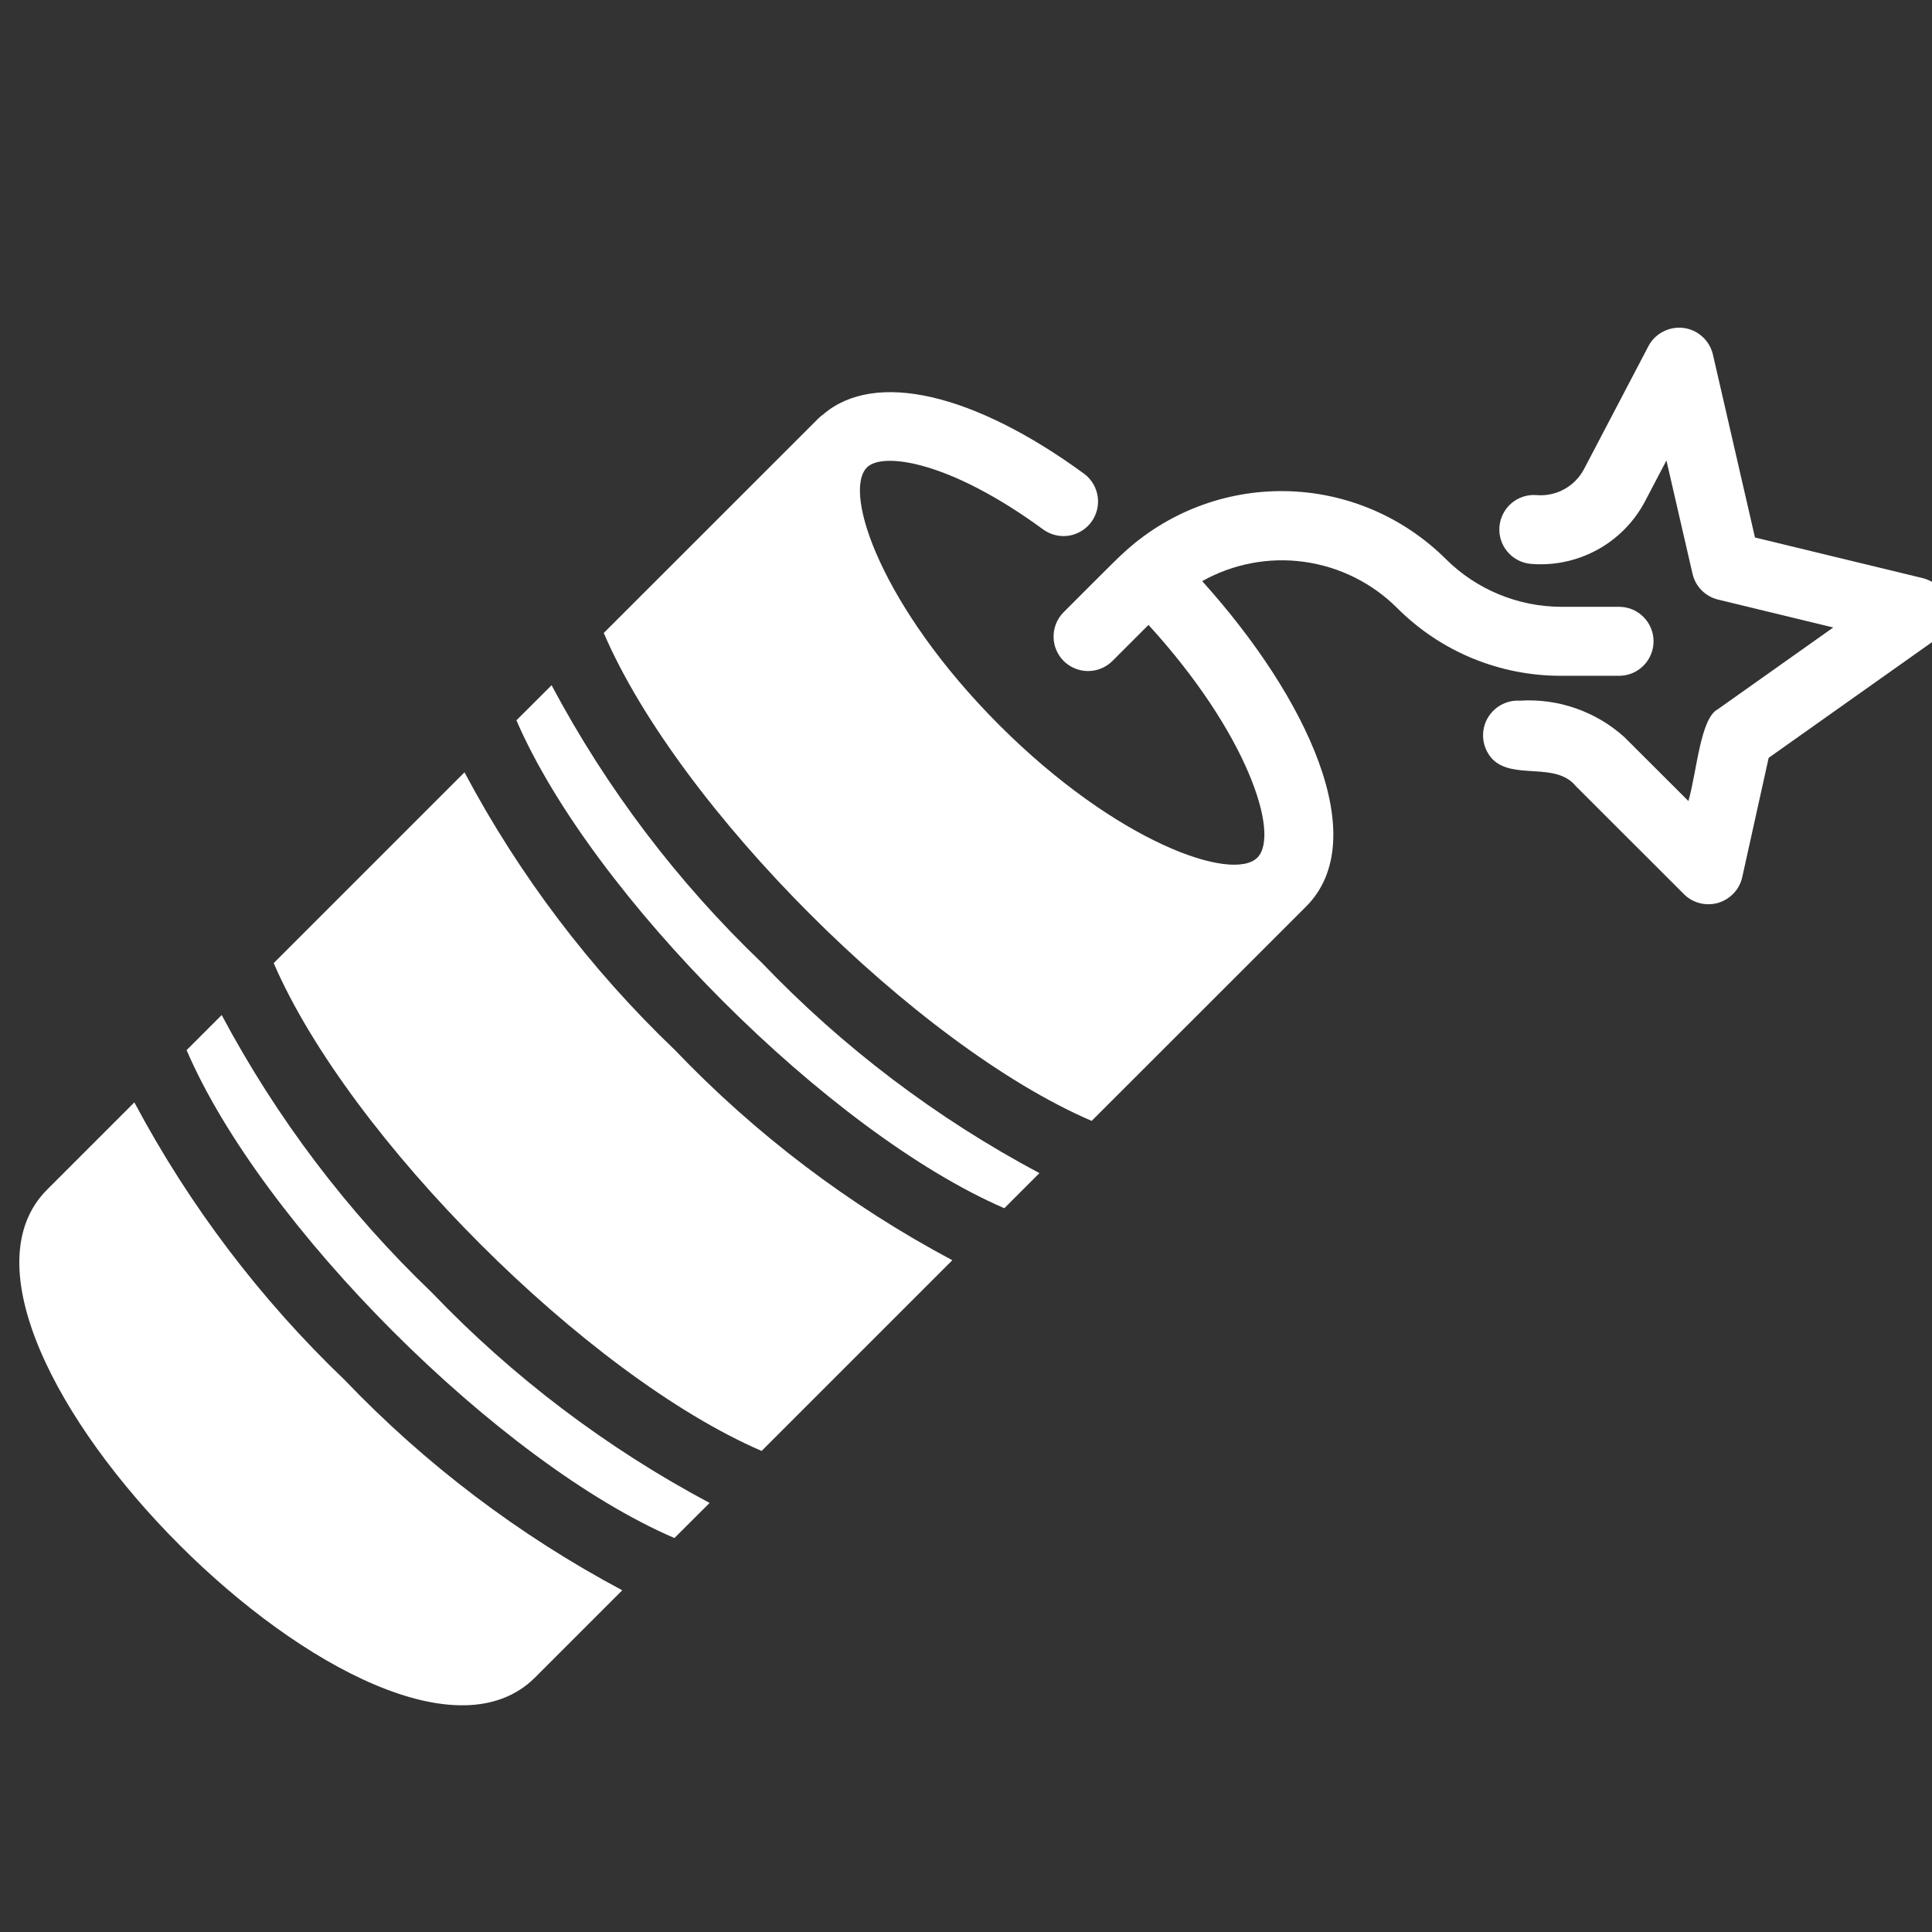 <svg width="24" height="24" viewBox="0 0 24 24" fill="none" xmlns="http://www.w3.org/2000/svg">
<rect x="0" y="0" width="24" height="24" fill="#333333" stroke="none"/>
<g clip-path="url(#clip0_92_3961)">
<g clip-path="url(#clip1_92_3961)">
<path d="M14.934 7.219C15.318 7.004 15.762 6.919 16.198 6.979C16.635 7.039 17.04 7.239 17.352 7.549C17.62 7.818 17.938 8.032 18.289 8.177C18.64 8.322 19.015 8.396 19.395 8.395L20.112 8.395C20.168 8.395 20.224 8.384 20.276 8.363C20.328 8.341 20.375 8.31 20.415 8.27C20.455 8.23 20.487 8.183 20.508 8.131C20.53 8.079 20.541 8.023 20.541 7.966C20.541 7.91 20.53 7.854 20.508 7.802C20.487 7.75 20.455 7.703 20.415 7.663C20.375 7.623 20.328 7.592 20.276 7.57C20.224 7.549 20.168 7.538 20.112 7.538L19.395 7.538C18.857 7.537 18.34 7.323 17.959 6.943C17.428 6.415 16.713 6.113 15.965 6.101C15.216 6.089 14.492 6.368 13.945 6.879C13.925 6.89 13.244 7.574 13.209 7.609C13.13 7.69 13.087 7.798 13.088 7.911C13.088 8.023 13.134 8.131 13.213 8.211C13.293 8.29 13.401 8.335 13.513 8.336C13.626 8.337 13.734 8.293 13.815 8.215L14.267 7.763C15.497 9.108 15.906 10.367 15.619 10.654C15.309 10.963 13.873 10.466 12.415 9.009C10.958 7.551 10.461 6.115 10.77 5.806C10.964 5.612 11.797 5.724 12.964 6.581C13.056 6.646 13.17 6.672 13.281 6.654C13.392 6.635 13.491 6.574 13.558 6.483C13.624 6.392 13.652 6.279 13.636 6.167C13.619 6.056 13.56 5.955 13.47 5.887C12.094 4.881 10.867 4.6 10.23 5.145C10.207 5.161 10.184 5.18 10.164 5.2L7.5 7.863C8.432 10.036 11.389 12.991 13.561 13.924L16.225 11.261C17.06 10.425 16.242 8.669 14.934 7.219Z" fill="white"/>
<path d="M8.382 13.042C7.333 12.039 6.451 10.875 5.77 9.594L3.4 11.964C4.336 14.132 7.292 17.088 9.461 18.024L11.83 15.655C10.549 14.973 9.385 14.091 8.382 13.042Z" fill="white"/>
<path d="M9.464 11.96C8.415 10.957 7.533 9.793 6.852 8.512L6.415 8.948C7.352 11.117 10.308 14.072 12.476 15.009L12.912 14.573C11.631 13.891 10.467 13.009 9.464 11.96Z" fill="white"/>
<path d="M5.366 16.058C4.317 15.054 3.436 13.89 2.754 12.609L2.318 13.045C3.25 15.218 6.206 18.173 8.378 19.106L8.815 18.67C7.534 17.988 6.369 17.106 5.366 16.058Z" fill="white"/>
<path d="M4.281 17.142C3.232 16.139 2.351 14.975 1.669 13.694L0.581 14.782C-1.248 16.635 4.789 22.672 6.642 20.843L7.73 19.755C6.449 19.073 5.284 18.191 4.281 17.142Z" fill="white"/>
<path d="M21.642 10.9L21.971 9.414L24.038 7.95C24.104 7.901 24.154 7.835 24.184 7.759C24.214 7.683 24.222 7.6 24.206 7.52C24.191 7.44 24.153 7.365 24.097 7.306C24.041 7.246 23.97 7.204 23.89 7.183L21.801 6.677L21.277 4.398C21.256 4.314 21.21 4.238 21.145 4.18C21.081 4.122 21 4.085 20.914 4.074C20.828 4.063 20.74 4.078 20.663 4.118C20.585 4.157 20.521 4.219 20.48 4.295L19.679 5.824C19.623 5.931 19.537 6.02 19.43 6.078C19.324 6.136 19.203 6.161 19.083 6.15C18.971 6.142 18.86 6.179 18.775 6.252C18.69 6.325 18.637 6.428 18.627 6.54C18.617 6.652 18.651 6.763 18.723 6.85C18.794 6.936 18.896 6.992 19.008 7.004C19.297 7.03 19.587 6.969 19.842 6.83C20.096 6.691 20.304 6.479 20.438 6.222L20.701 5.72L21.025 7.127C21.043 7.205 21.082 7.276 21.137 7.332C21.194 7.389 21.264 7.429 21.341 7.448L22.773 7.795L21.34 8.81C21.121 8.924 21.08 9.582 20.974 9.951L20.181 9.159C20.006 9 19.8 8.878 19.577 8.8C19.353 8.721 19.116 8.689 18.88 8.704C18.793 8.699 18.707 8.72 18.632 8.765C18.558 8.81 18.499 8.876 18.462 8.955C18.426 9.034 18.415 9.122 18.429 9.207C18.444 9.293 18.484 9.372 18.544 9.435C18.808 9.691 19.324 9.459 19.575 9.765L20.921 11.11C20.975 11.164 21.043 11.201 21.117 11.22C21.192 11.238 21.27 11.237 21.343 11.216C21.416 11.194 21.483 11.153 21.535 11.098C21.588 11.043 21.625 10.974 21.642 10.9Z" fill="white"/>
</g>
</g>
<defs>
<clipPath id="clip0_92_3961">
<rect width="24" height="24" fill="white"/>
</clipPath>
<clipPath id="clip1_92_3961">
<rect width="24" height="24" fill="white" transform="translate(12 -4.971) rotate(45)"/>
</clipPath>
</defs>
</svg>
